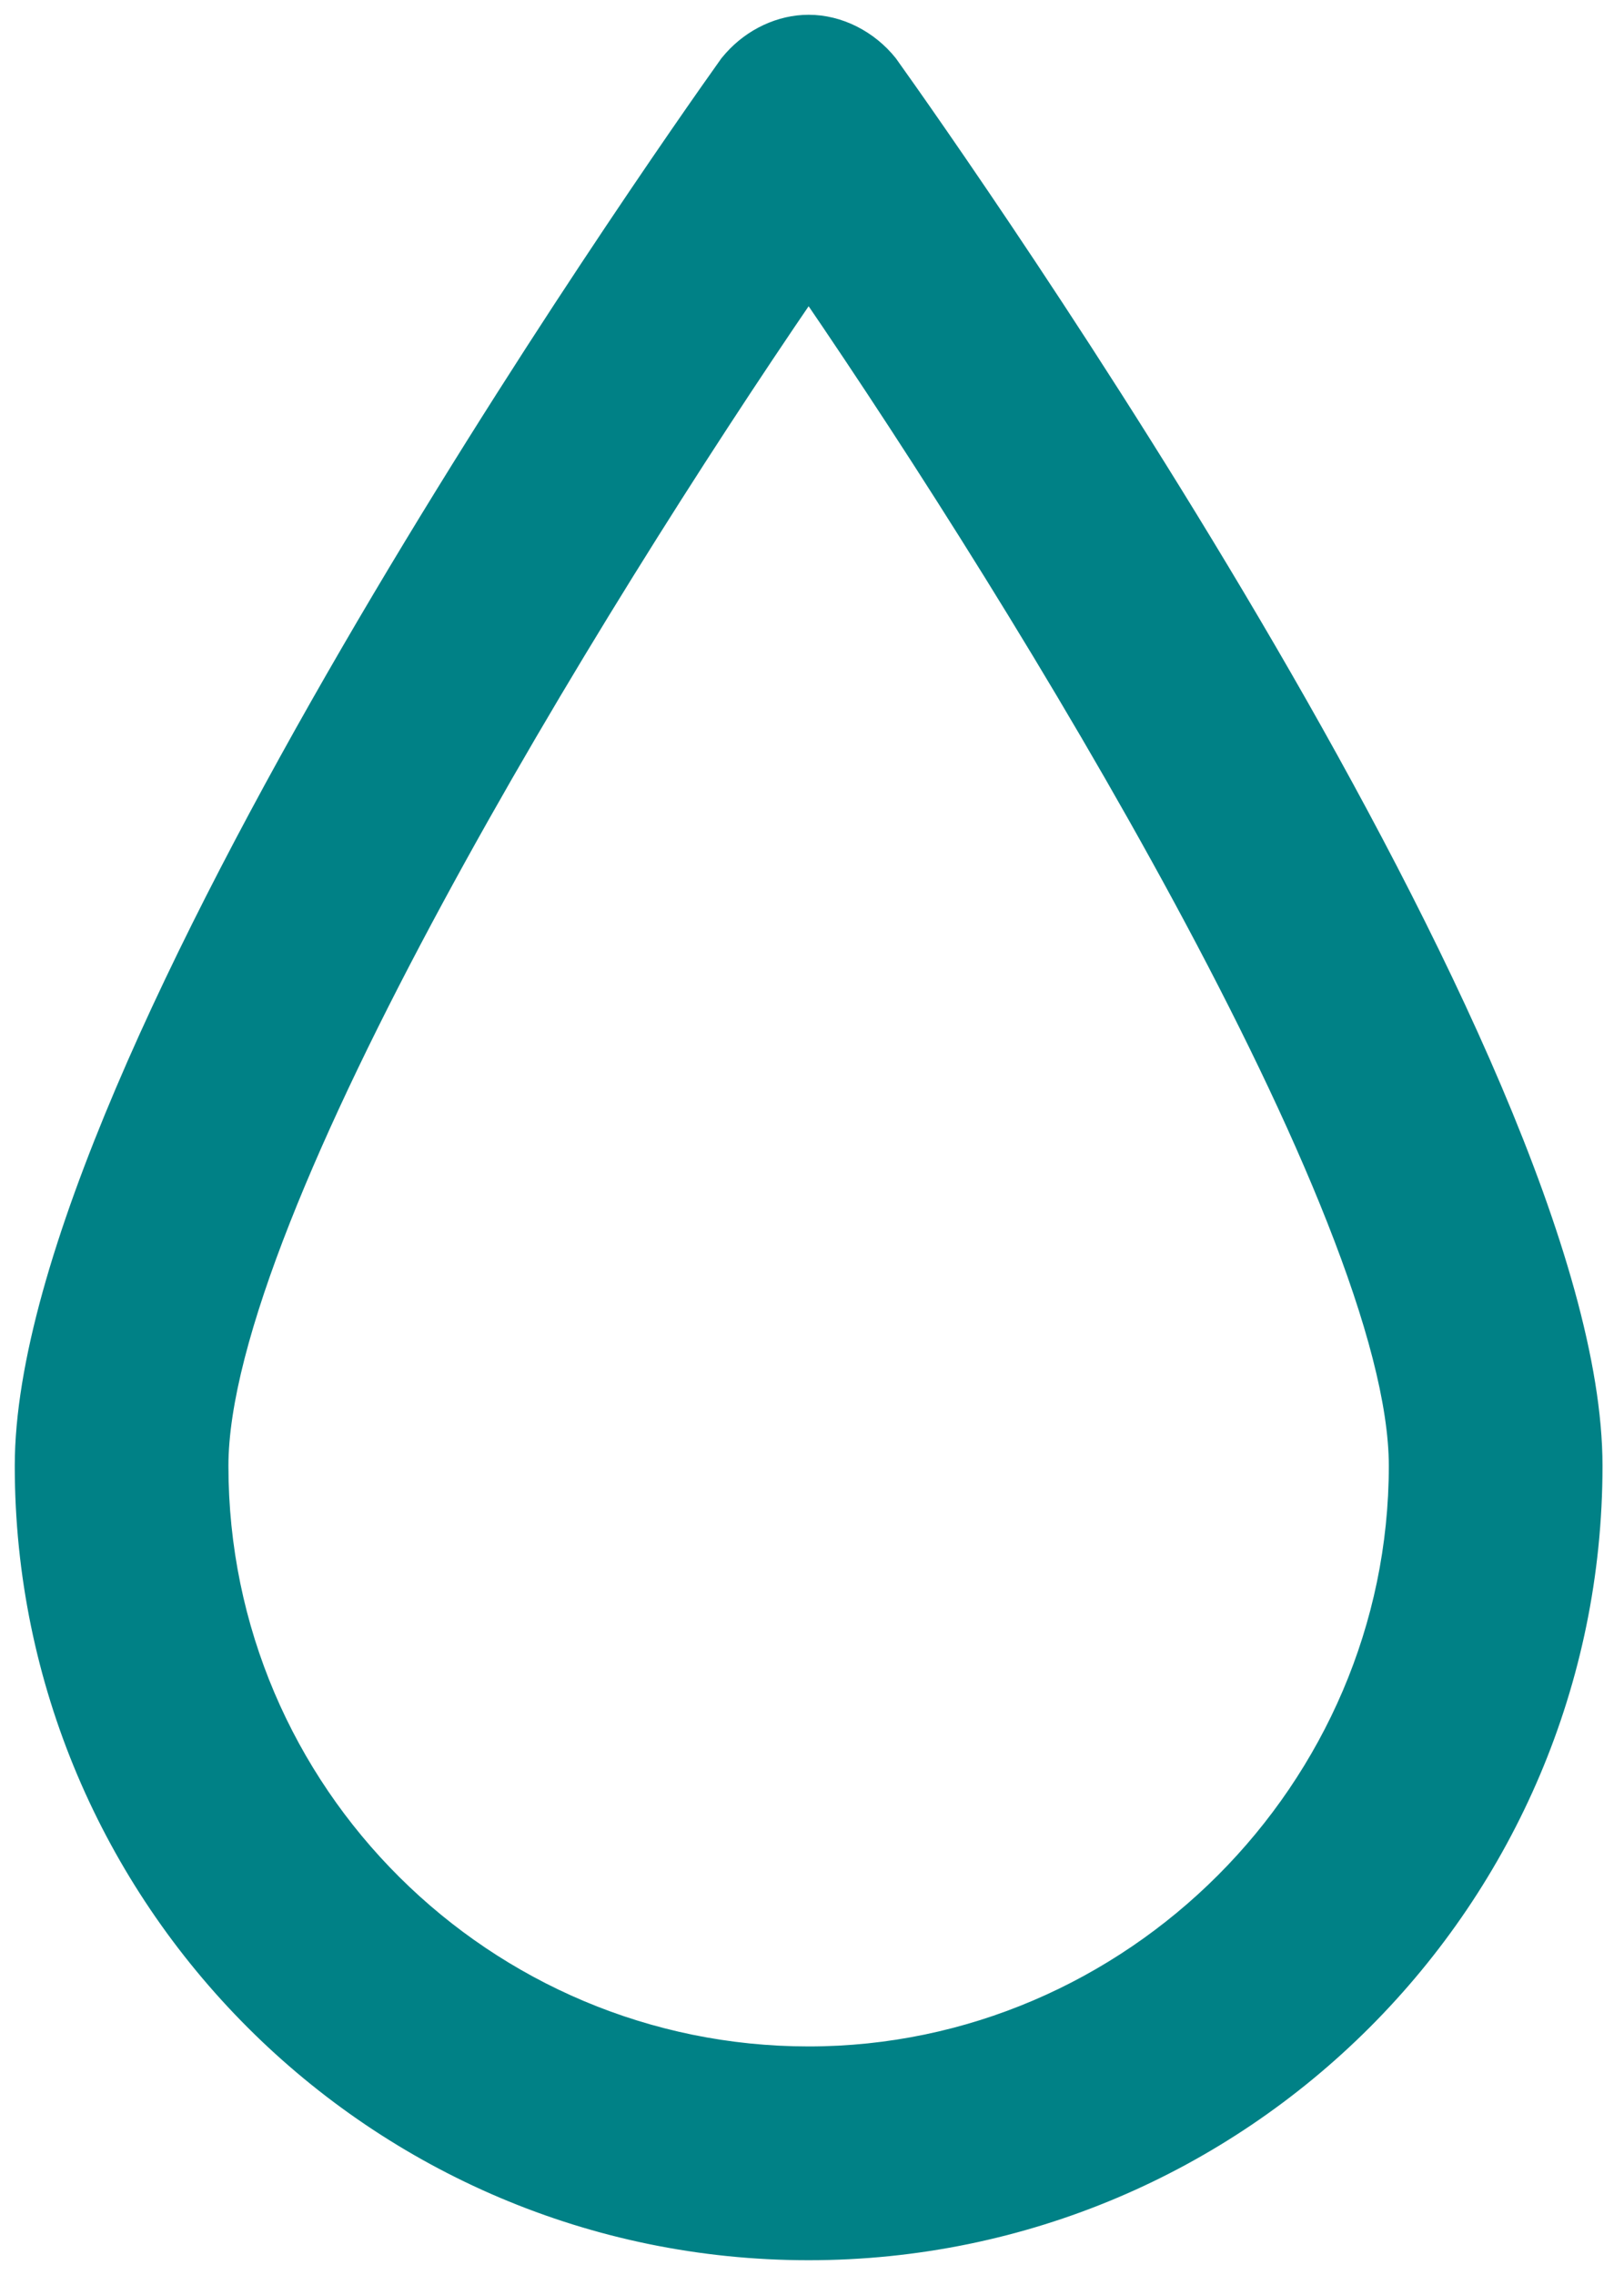 <svg width="55" height="77" viewBox="0 0 55 77" fill="none" xmlns="http://www.w3.org/2000/svg">
<path d="M27.386 0.75C28.427 0.75 29.456 1.269 30.14 2.123L30.148 2.134C31.35 3.816 37.311 12.259 42.974 21.983C45.805 26.845 48.564 32.033 50.616 36.858C52.665 41.677 54.022 46.163 54.022 49.614C54.021 64.305 42.076 76.25 27.386 76.25C12.696 76.25 0.75 64.304 0.75 49.614C0.75 46.203 2.107 41.736 4.155 36.926C6.207 32.108 8.967 26.915 11.798 22.043C17.46 12.299 23.423 3.816 24.624 2.134L24.632 2.123L24.765 1.967C25.445 1.206 26.41 0.75 27.386 0.75ZM27.386 9.921C23.731 15.264 18.808 22.98 14.773 30.443C12.716 34.246 10.892 37.98 9.583 41.298C8.271 44.623 7.486 47.505 7.486 49.614C7.486 60.669 16.488 69.514 27.386 69.514C38.282 69.514 47.285 60.51 47.285 49.614C47.285 47.505 46.501 44.623 45.188 41.298C43.879 37.98 42.055 34.246 39.999 30.443C35.964 22.98 31.041 15.264 27.386 9.921Z" fill="#008186" stroke="#008186" stroke-width="0.5"/>
</svg>
